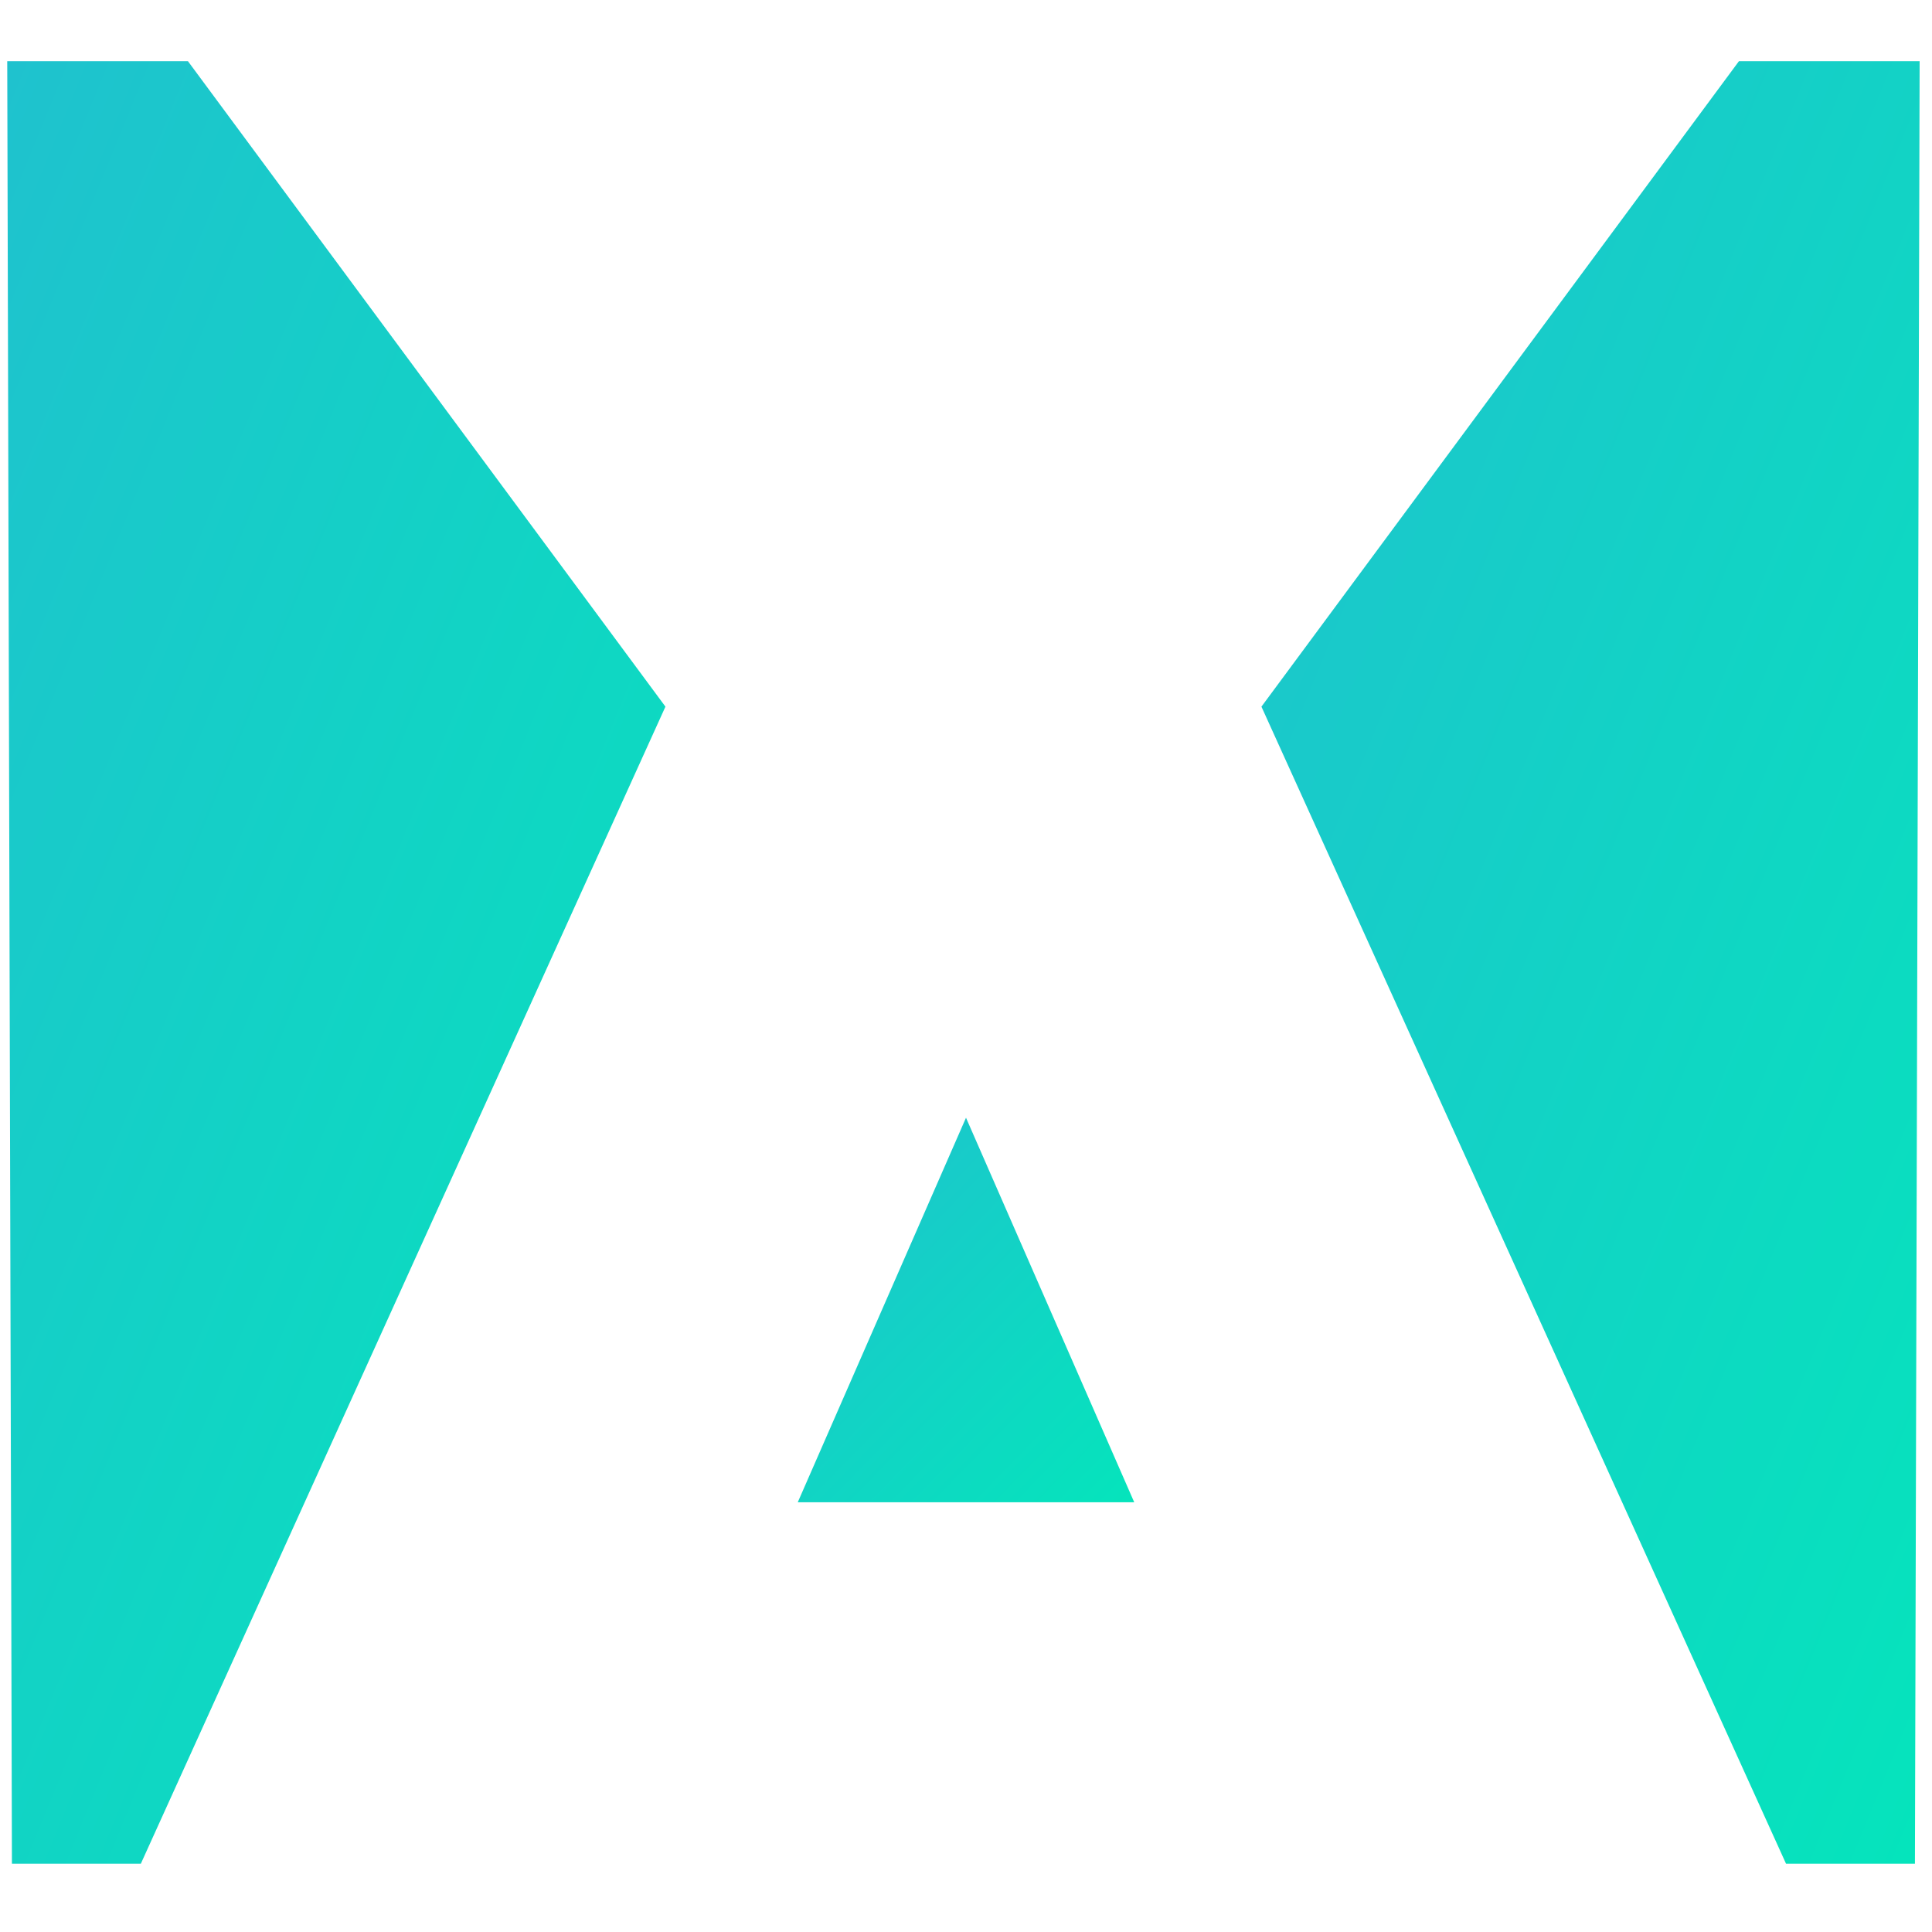 <svg width="494" height="494" viewBox="0 0 494 494" fill="none" xmlns="http://www.w3.org/2000/svg">
<path fill-rule="evenodd" clip-rule="evenodd" d="M1.851 15.654H48.06L170.148 180.686L36.009 476.546H3.051L1.851 15.654Z" fill="url(#paint0_linear_3_179)"/>
<path fill-rule="evenodd" clip-rule="evenodd" d="M490.838 15.654H444.629L322.541 180.686L456.678 476.546H489.636L490.838 15.654Z" fill="url(#paint1_linear_3_179)"/>
<path fill-rule="evenodd" clip-rule="evenodd" d="M247 285.795L290.016 384.118H203.983L247 285.795Z" fill="url(#paint2_linear_3_179)"/>
<defs>
<linearGradient id="paint0_linear_3_179" x1="1.851" y1="15.654" x2="305.477" y2="139.723" gradientUnits="userSpaceOnUse">
<stop stop-color="#1FC2CE"/>
<stop offset="1" stop-color="#05E4BC"/>
</linearGradient>
<linearGradient id="paint1_linear_3_179" x1="322.541" y1="15.654" x2="626.167" y2="139.723" gradientUnits="userSpaceOnUse">
<stop stop-color="#1FC2CE"/>
<stop offset="1" stop-color="#05E4BC"/>
</linearGradient>
<linearGradient id="paint2_linear_3_179" x1="203.983" y1="285.795" x2="296.454" y2="376.339" gradientUnits="userSpaceOnUse">
<stop stop-color="#1FC2CE"/>
<stop offset="1" stop-color="#05E4BC"/>
</linearGradient>
</defs>
</svg>
